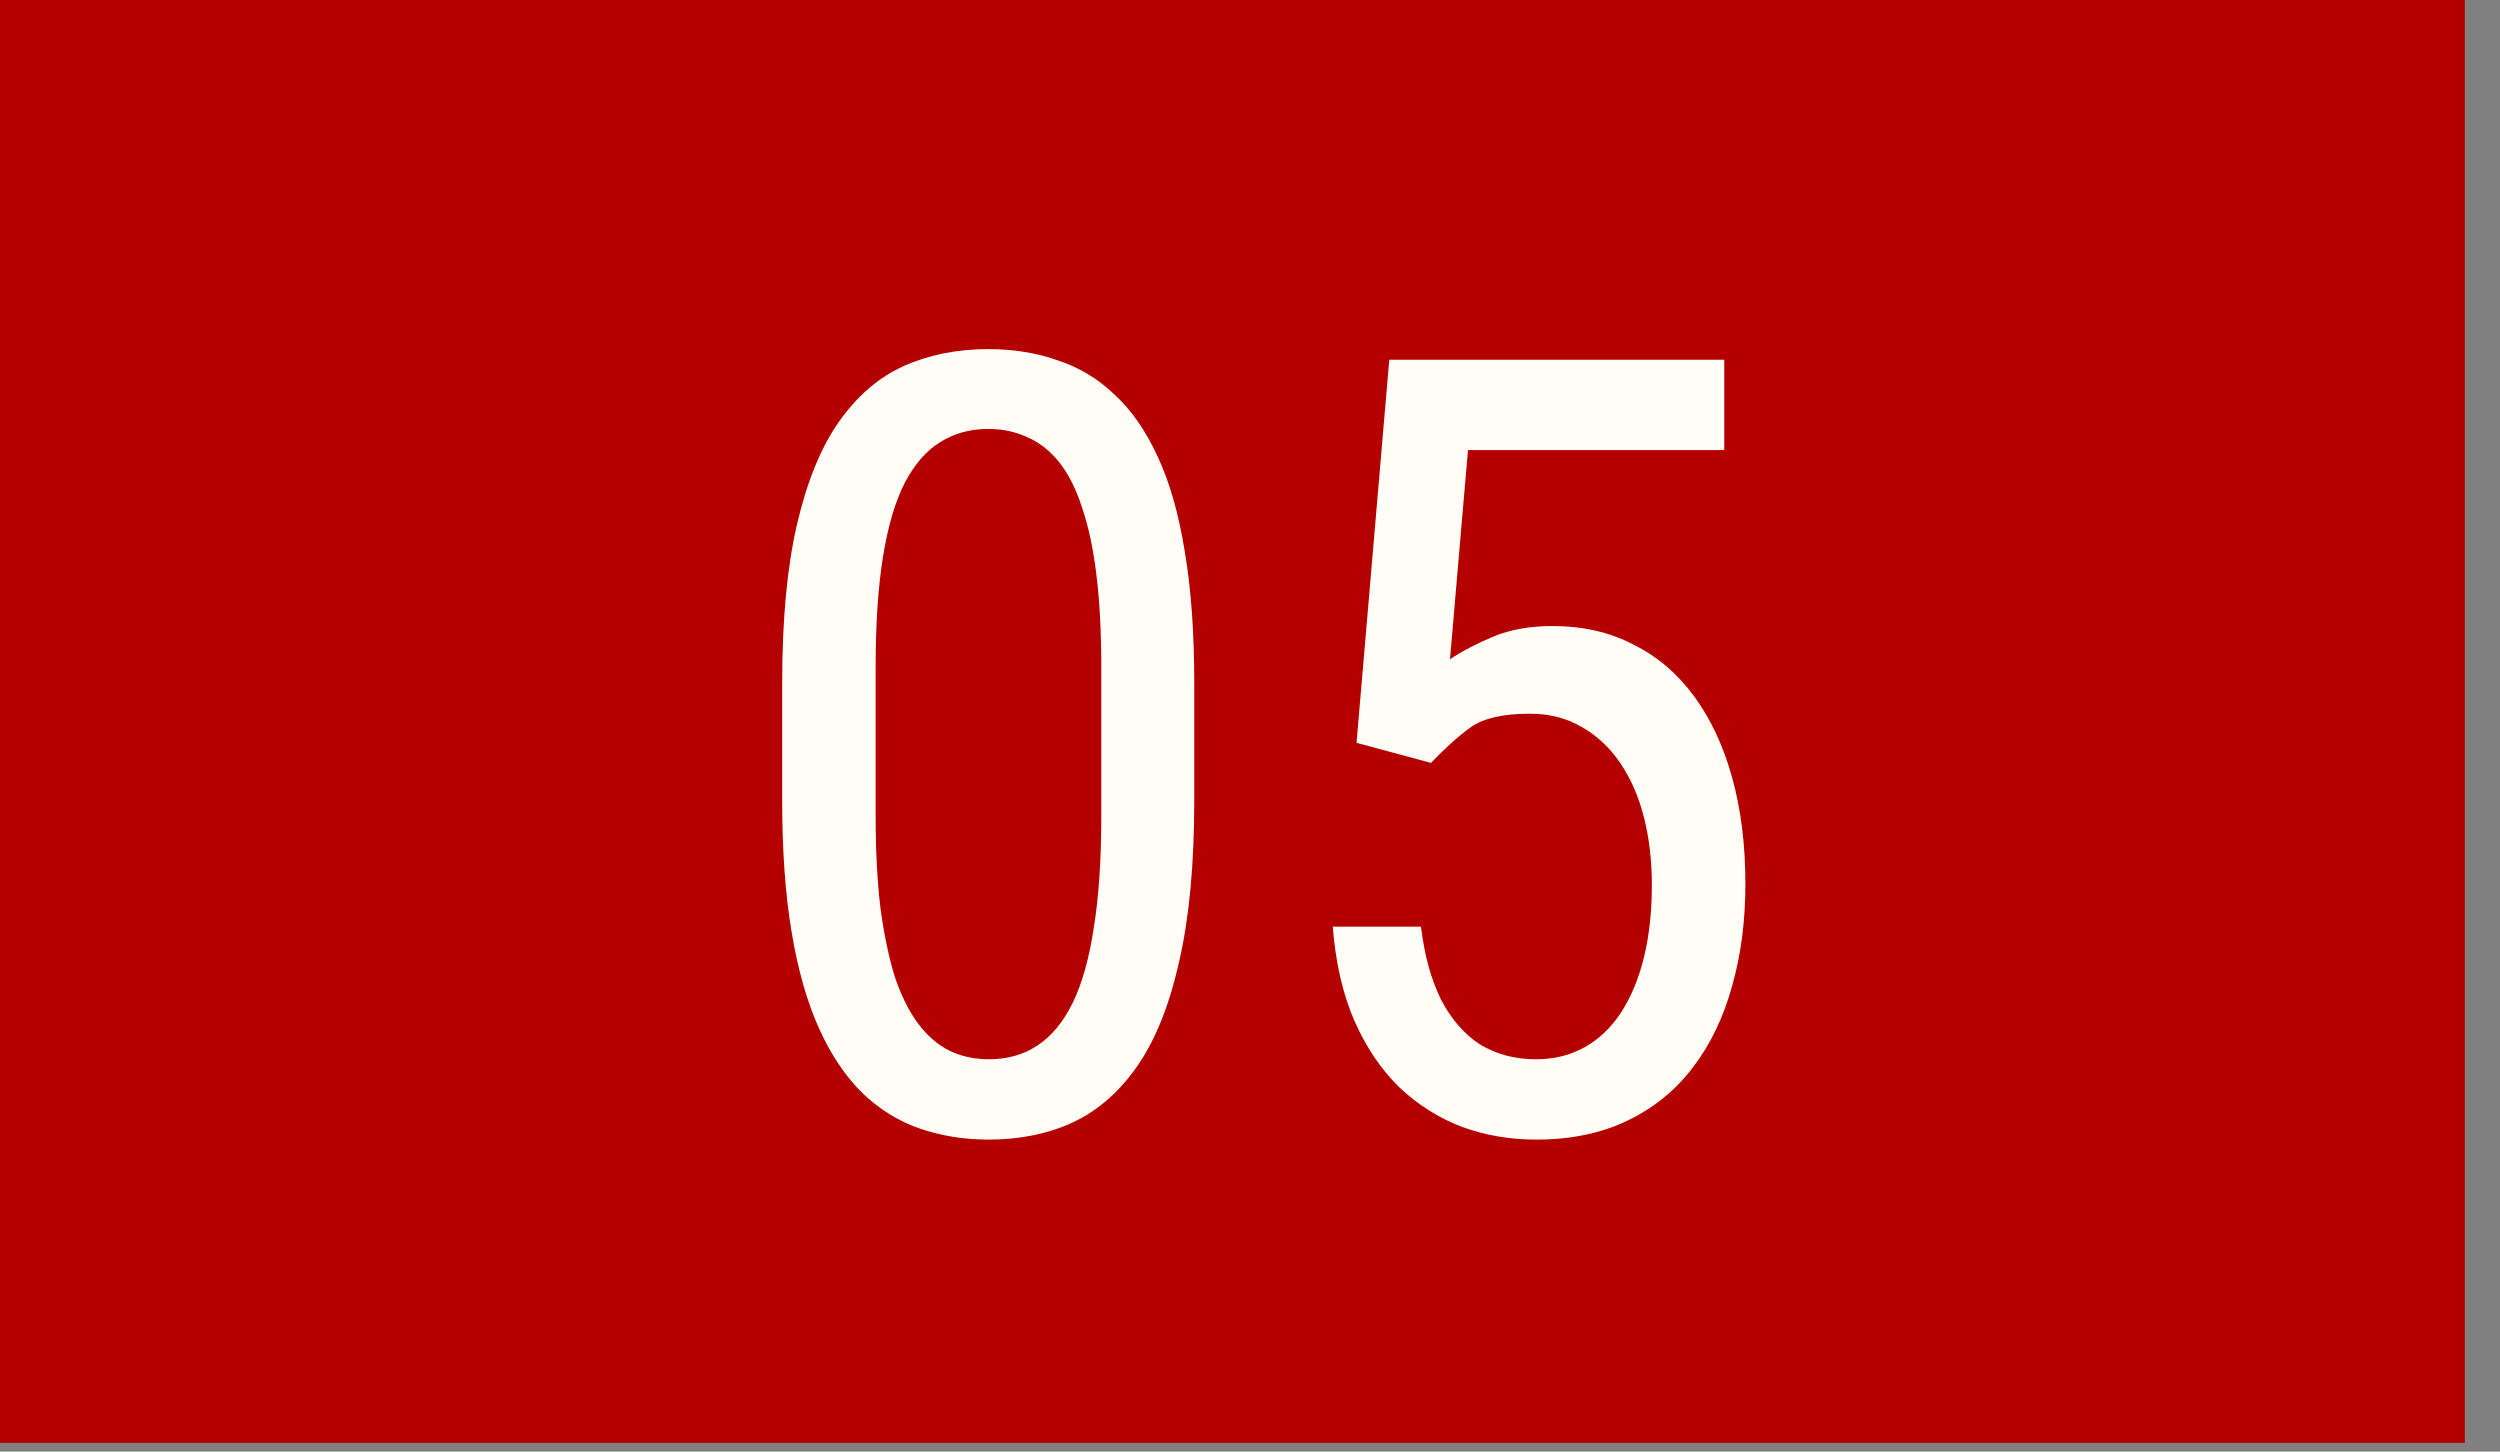 <?xml version="1.0" encoding="UTF-8"?> <svg xmlns="http://www.w3.org/2000/svg" width="31" height="18" viewBox="0 0 31 18" fill="none"><rect x="0" y="0" width="31" height="18" fill="#808080" stroke="none"/><rect width="30.564" height="17.891" fill="#B50000"></rect><path d="M14.809 8.47V9.925C14.809 10.707 14.748 11.366 14.626 11.903C14.508 12.441 14.338 12.873 14.115 13.201C13.892 13.528 13.623 13.766 13.309 13.915C12.999 14.059 12.649 14.131 12.261 14.131C11.955 14.131 11.669 14.085 11.402 13.993C11.14 13.902 10.904 13.755 10.695 13.555C10.485 13.349 10.306 13.083 10.157 12.755C10.009 12.428 9.895 12.03 9.817 11.563C9.738 11.095 9.699 10.549 9.699 9.925V8.47C9.699 7.688 9.76 7.033 9.882 6.505C10.005 5.976 10.177 5.552 10.4 5.234C10.627 4.91 10.896 4.679 11.206 4.539C11.52 4.399 11.87 4.329 12.254 4.329C12.564 4.329 12.85 4.375 13.112 4.467C13.379 4.554 13.615 4.696 13.82 4.893C14.03 5.085 14.209 5.343 14.357 5.666C14.506 5.985 14.617 6.376 14.691 6.839C14.77 7.302 14.809 7.846 14.809 8.47ZM13.656 10.121V8.267C13.656 7.839 13.636 7.463 13.597 7.14C13.558 6.813 13.499 6.533 13.42 6.302C13.346 6.07 13.252 5.882 13.139 5.738C13.025 5.594 12.894 5.489 12.745 5.424C12.597 5.354 12.433 5.319 12.254 5.319C12.031 5.319 11.832 5.373 11.658 5.483C11.487 5.587 11.341 5.756 11.219 5.987C11.101 6.219 11.011 6.522 10.95 6.898C10.889 7.273 10.858 7.73 10.858 8.267V10.121C10.858 10.549 10.878 10.927 10.917 11.255C10.961 11.582 11.02 11.866 11.094 12.107C11.173 12.342 11.269 12.537 11.383 12.69C11.496 12.842 11.627 12.956 11.776 13.03C11.924 13.1 12.086 13.135 12.261 13.135C12.492 13.135 12.693 13.078 12.863 12.965C13.038 12.851 13.184 12.674 13.302 12.434C13.42 12.19 13.508 11.877 13.564 11.497C13.626 11.113 13.656 10.654 13.656 10.121ZM17.744 9.46L16.821 9.211L17.227 4.461H21.381V5.581H18.203L17.98 8.175C18.129 8.075 18.308 7.981 18.518 7.894C18.727 7.806 18.972 7.763 19.251 7.763C19.627 7.763 19.961 7.839 20.254 7.992C20.551 8.14 20.802 8.354 21.007 8.634C21.213 8.914 21.37 9.25 21.479 9.643C21.588 10.036 21.643 10.475 21.643 10.96C21.643 11.419 21.588 11.84 21.479 12.224C21.374 12.609 21.213 12.945 20.994 13.233C20.78 13.517 20.509 13.738 20.182 13.895C19.858 14.052 19.481 14.131 19.048 14.131C18.725 14.131 18.419 14.079 18.131 13.974C17.843 13.865 17.583 13.701 17.351 13.482C17.124 13.26 16.939 12.985 16.794 12.657C16.65 12.325 16.561 11.936 16.526 11.491H17.62C17.664 11.849 17.747 12.15 17.869 12.395C17.996 12.639 18.157 12.825 18.354 12.952C18.555 13.074 18.786 13.135 19.048 13.135C19.271 13.135 19.472 13.085 19.651 12.985C19.83 12.884 19.981 12.74 20.103 12.552C20.225 12.364 20.319 12.137 20.385 11.871C20.45 11.604 20.483 11.305 20.483 10.973C20.483 10.672 20.45 10.392 20.385 10.134C20.319 9.877 20.221 9.652 20.09 9.46C19.959 9.267 19.799 9.119 19.612 9.014C19.428 8.905 19.214 8.85 18.97 8.85C18.642 8.85 18.4 8.905 18.242 9.014C18.09 9.123 17.924 9.272 17.744 9.46Z" fill="#FFFDF5"></path></svg> 